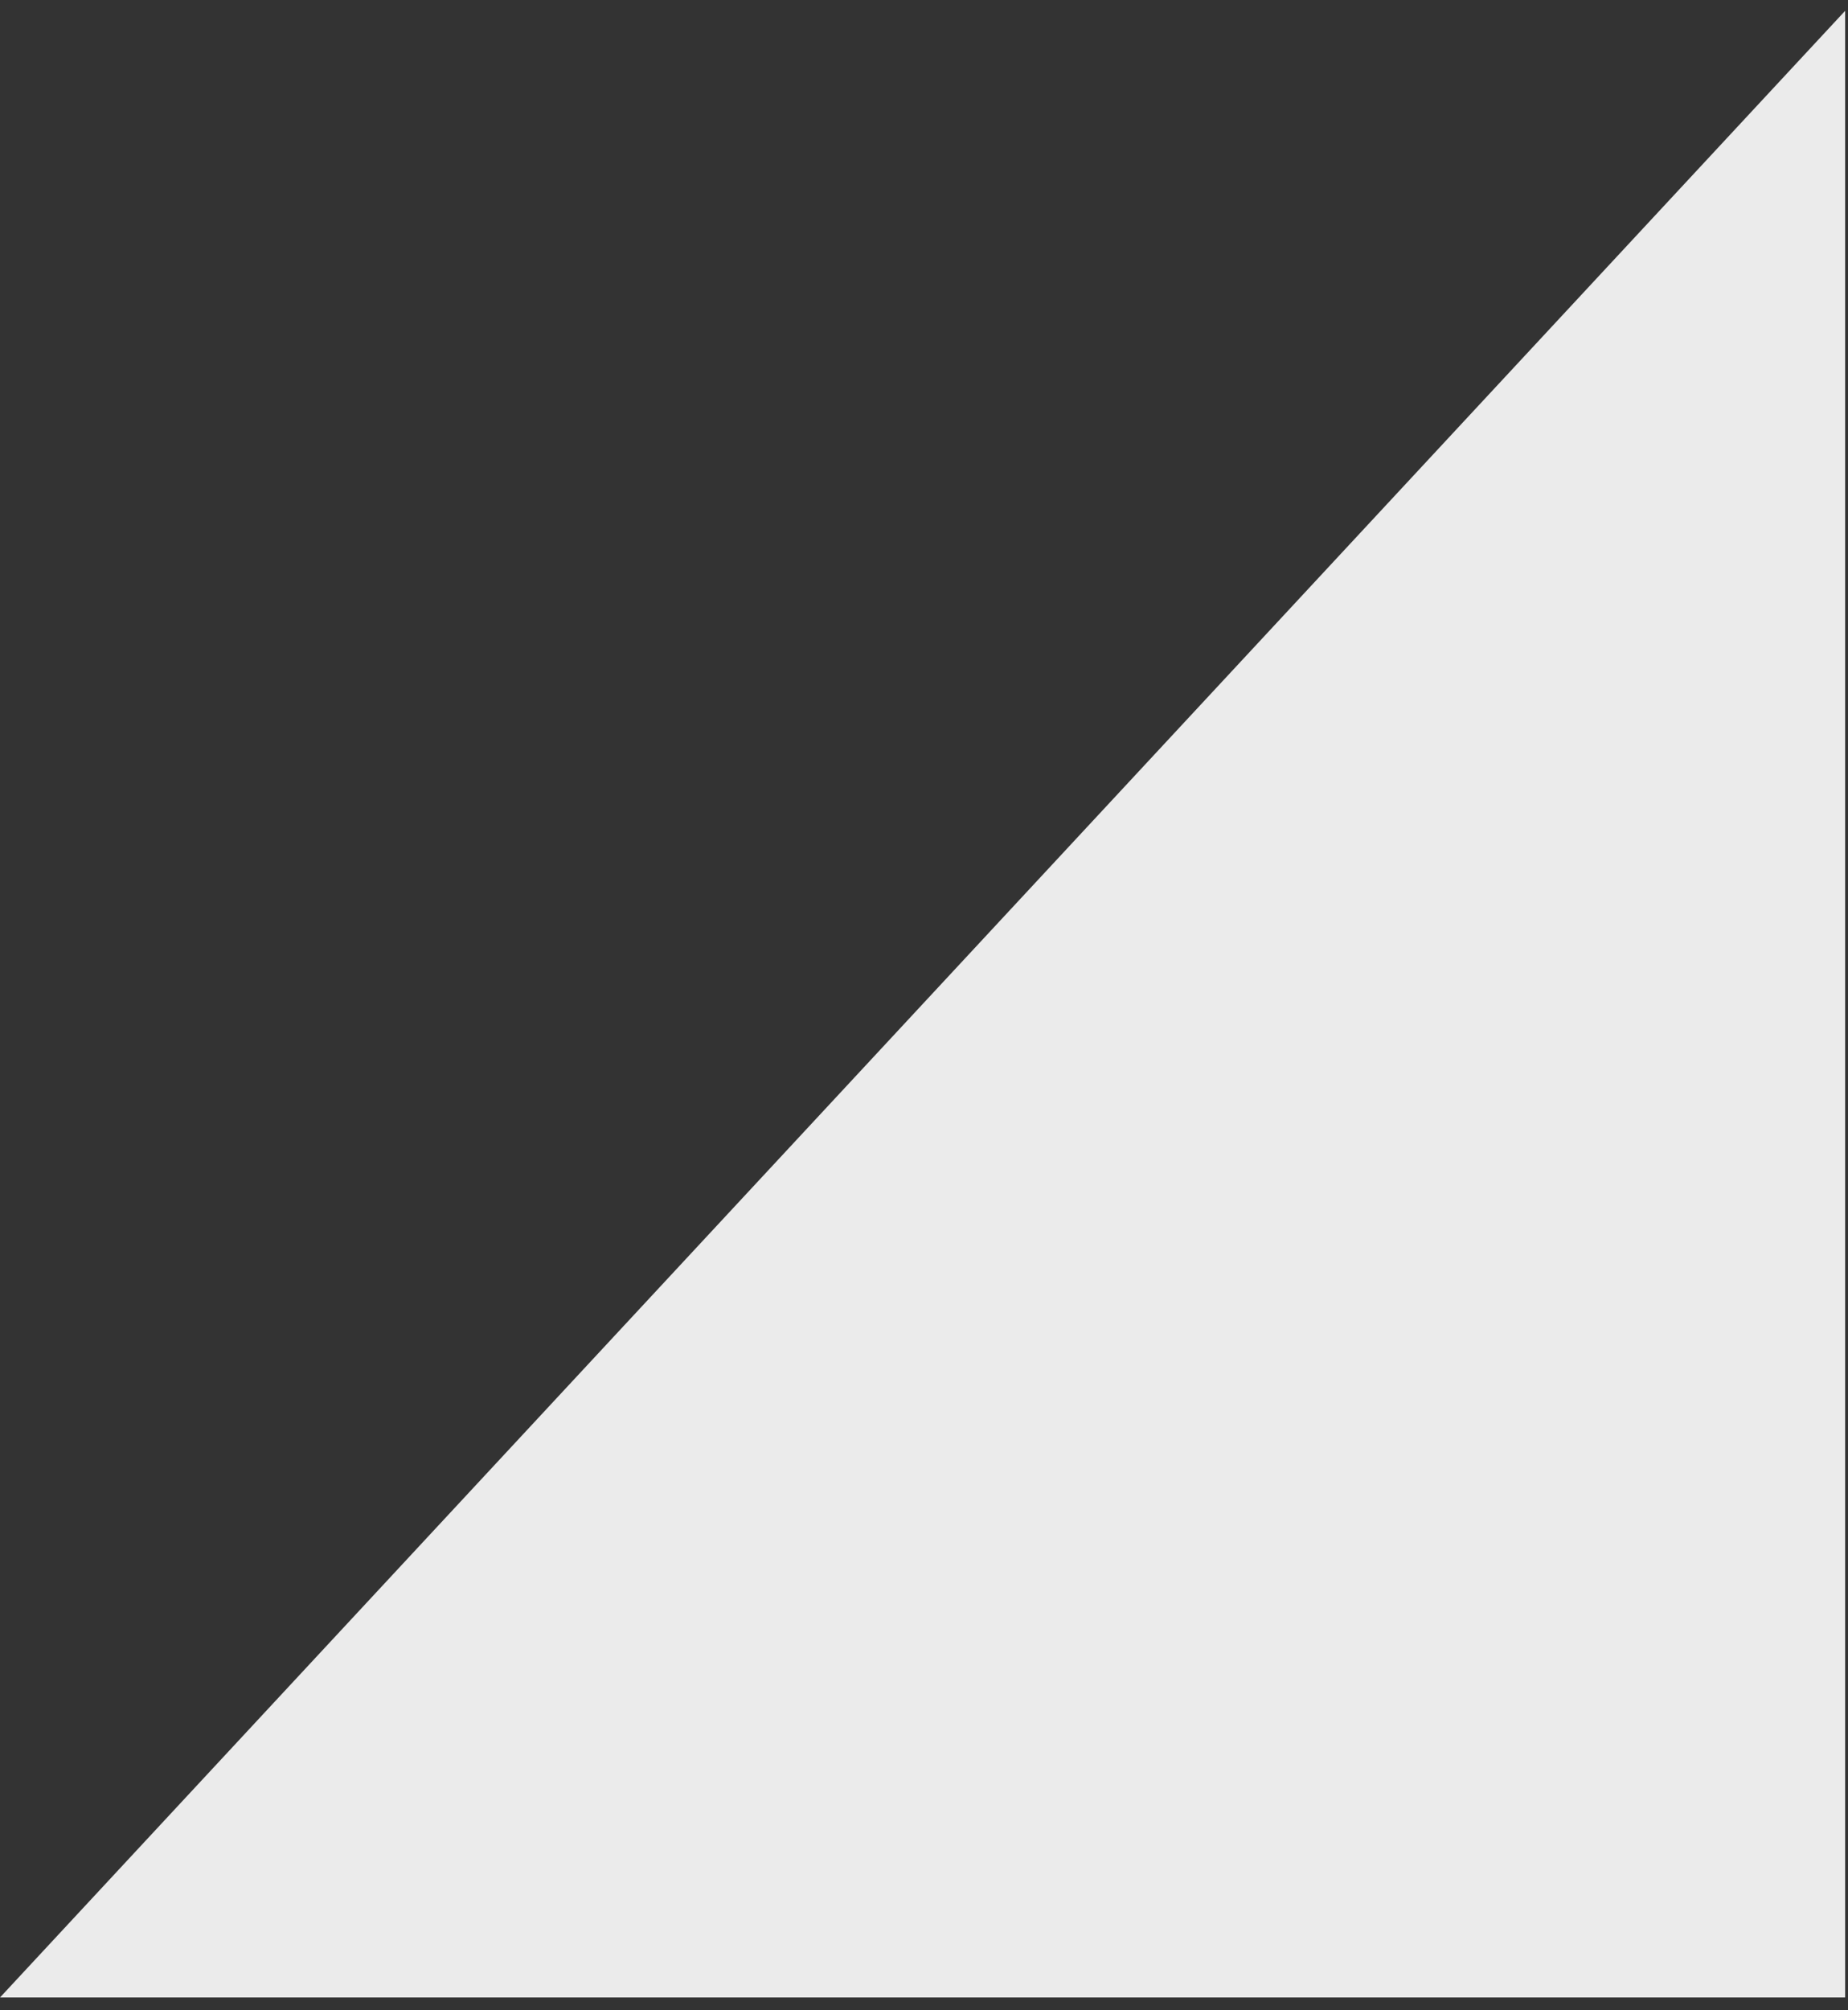<?xml version="1.0" encoding="UTF-8"?> <svg xmlns="http://www.w3.org/2000/svg" width="103" height="112" viewBox="0 0 103 112" fill="none"><rect x="0" y="0" width="103" height="112" fill="#333333" stroke="none"/> <path d="M97.341 105.783L12.618 105.784L97.341 14.602L97.341 105.783Z" fill="#EBEBEB" stroke="#EBEBEB" stroke-width="11"></path> </svg> 